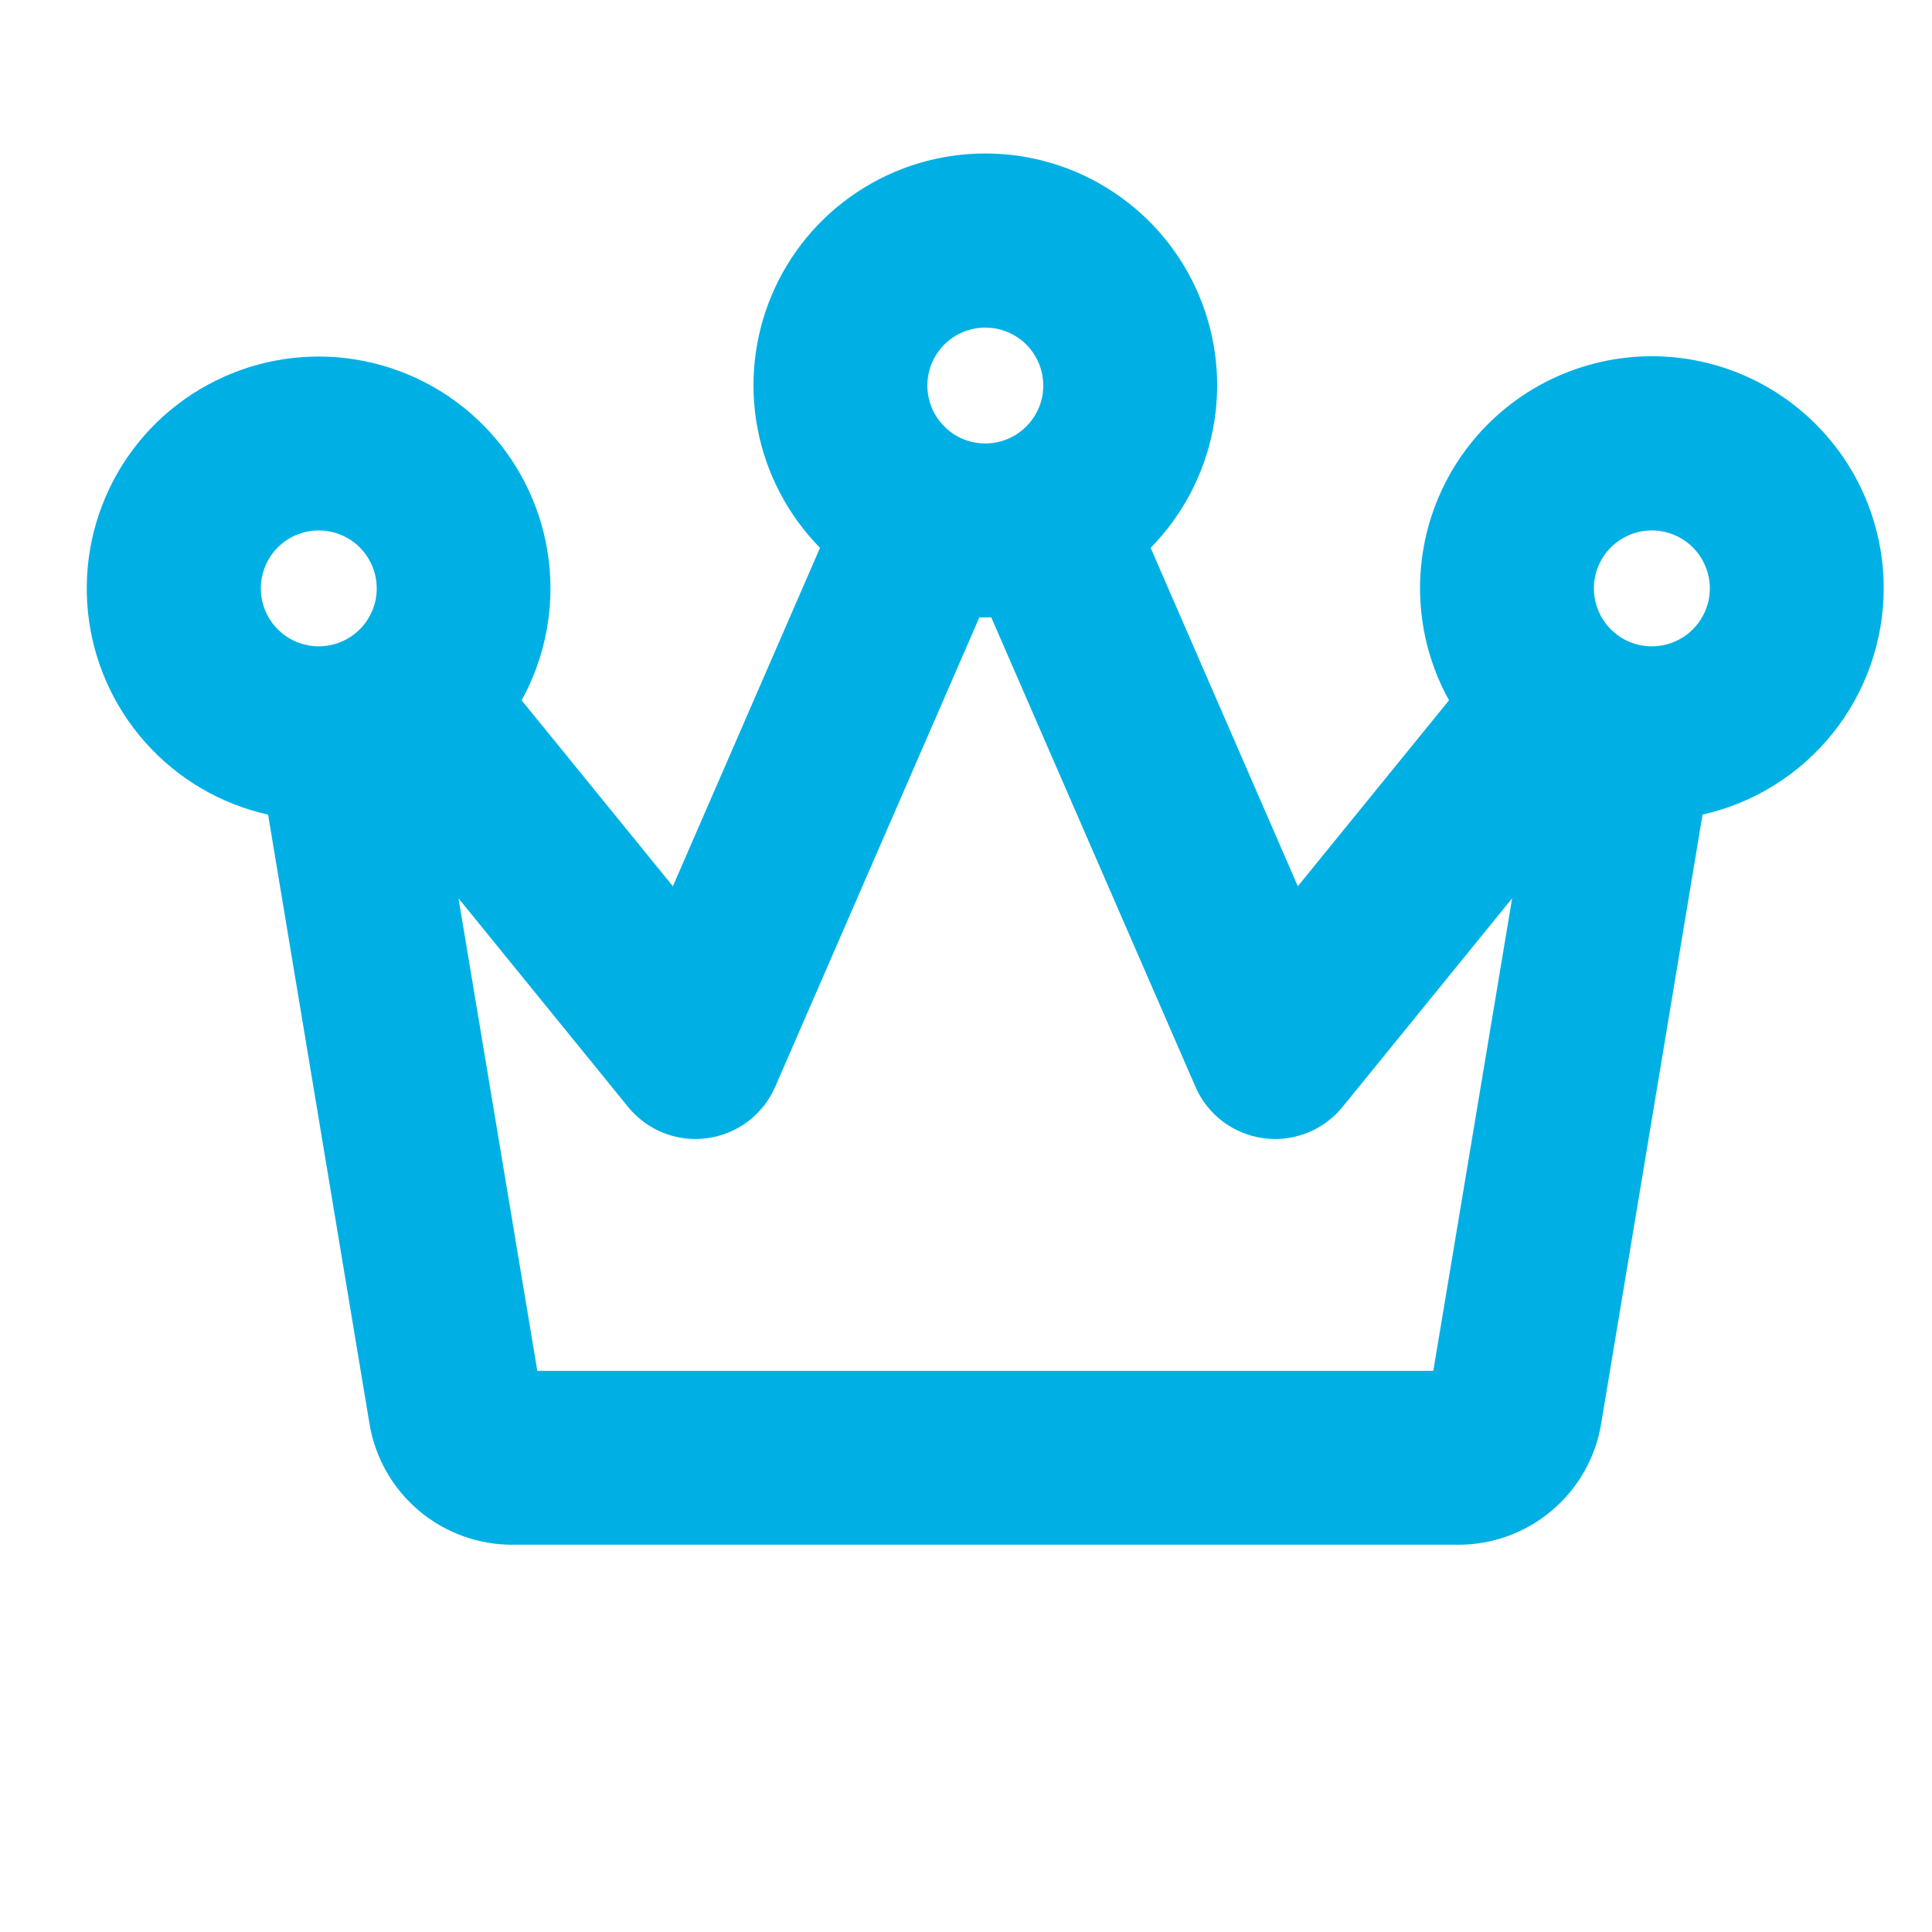 <svg xmlns="http://www.w3.org/2000/svg" width="25" height="25" viewBox="0 0 25 25" fill="none">
    <g clip-path="url(#clip0_2008_24071)">
        <path d="M24.375 7.614C24.376 7.156 24.271 6.704 24.07 6.292C23.869 5.881 23.576 5.521 23.214 5.24C22.853 4.959 22.431 4.765 21.983 4.672C21.534 4.579 21.07 4.59 20.627 4.705C20.183 4.819 19.772 5.033 19.424 5.331C19.076 5.629 18.801 6.002 18.62 6.423C18.439 6.844 18.356 7.3 18.379 7.758C18.401 8.215 18.528 8.661 18.75 9.062L16.794 11.468L14.889 7.089C15.304 6.667 15.584 6.132 15.696 5.552C15.808 4.971 15.745 4.371 15.517 3.826C15.288 3.28 14.904 2.815 14.411 2.488C13.919 2.16 13.341 1.986 12.75 1.986C12.159 1.986 11.581 2.16 11.089 2.488C10.596 2.815 10.212 3.28 9.983 3.826C9.755 4.371 9.692 4.971 9.804 5.552C9.916 6.132 10.196 6.667 10.611 7.089L8.707 11.468L6.75 9.062C7.054 8.511 7.177 7.878 7.101 7.252C7.025 6.627 6.755 6.042 6.328 5.579C5.901 5.116 5.339 4.8 4.722 4.674C4.105 4.548 3.464 4.62 2.89 4.879C2.316 5.138 1.838 5.57 1.523 6.116C1.209 6.662 1.074 7.292 1.138 7.919C1.202 8.545 1.462 9.136 1.88 9.606C2.298 10.077 2.854 10.404 3.469 10.541L4.781 18.422C4.853 18.861 5.08 19.26 5.42 19.547C5.759 19.834 6.191 19.991 6.636 19.989H18.864C19.309 19.991 19.741 19.834 20.08 19.547C20.42 19.26 20.647 18.861 20.719 18.422L22.031 10.541C22.696 10.392 23.29 10.02 23.716 9.488C24.142 8.956 24.374 8.295 24.375 7.614ZM21.375 6.864C21.523 6.864 21.668 6.908 21.792 6.99C21.915 7.072 22.011 7.19 22.068 7.327C22.125 7.464 22.14 7.615 22.111 7.76C22.082 7.905 22.01 8.039 21.905 8.144C21.8 8.249 21.667 8.32 21.521 8.349C21.376 8.378 21.225 8.363 21.088 8.307C20.951 8.25 20.834 8.154 20.751 8.03C20.669 7.907 20.625 7.762 20.625 7.614C20.625 7.415 20.704 7.224 20.845 7.083C20.985 6.943 21.176 6.864 21.375 6.864ZM12.75 4.239C12.898 4.239 13.043 4.283 13.167 4.365C13.29 4.447 13.386 4.565 13.443 4.702C13.5 4.839 13.514 4.99 13.486 5.135C13.457 5.28 13.385 5.414 13.28 5.519C13.175 5.624 13.042 5.695 12.896 5.724C12.751 5.753 12.6 5.738 12.463 5.682C12.326 5.625 12.209 5.529 12.126 5.405C12.044 5.282 12 5.137 12 4.989C12 4.79 12.079 4.599 12.22 4.458C12.36 4.318 12.551 4.239 12.75 4.239ZM4.125 6.864C4.273 6.864 4.418 6.908 4.542 6.99C4.665 7.072 4.761 7.19 4.818 7.327C4.875 7.464 4.889 7.615 4.861 7.76C4.832 7.905 4.76 8.039 4.655 8.144C4.55 8.249 4.417 8.32 4.271 8.349C4.126 8.378 3.975 8.363 3.838 8.307C3.701 8.25 3.584 8.154 3.501 8.03C3.419 7.907 3.375 7.762 3.375 7.614C3.375 7.415 3.454 7.224 3.595 7.083C3.735 6.943 3.926 6.864 4.125 6.864ZM18.547 17.739H6.953L5.933 11.624L8.127 14.323C8.233 14.453 8.366 14.558 8.517 14.63C8.668 14.701 8.833 14.739 9 14.739C9.051 14.739 9.102 14.735 9.153 14.728C9.344 14.702 9.525 14.627 9.679 14.511C9.833 14.394 9.954 14.24 10.031 14.063L12.673 7.989H12.75H12.827L15.469 14.063C15.546 14.24 15.667 14.394 15.821 14.511C15.975 14.627 16.156 14.702 16.347 14.728C16.398 14.735 16.449 14.739 16.5 14.739C16.667 14.739 16.832 14.701 16.983 14.63C17.134 14.558 17.267 14.453 17.373 14.323L19.567 11.624L18.547 17.739Z" fill="#00B0E5"/>
    </g>
    <defs>
        <clipPath id="clip0_2008_24071">
            <rect width="24" height="24" fill="white" transform="translate(0.75 0.114)"/>
        </clipPath>
    </defs>
</svg>